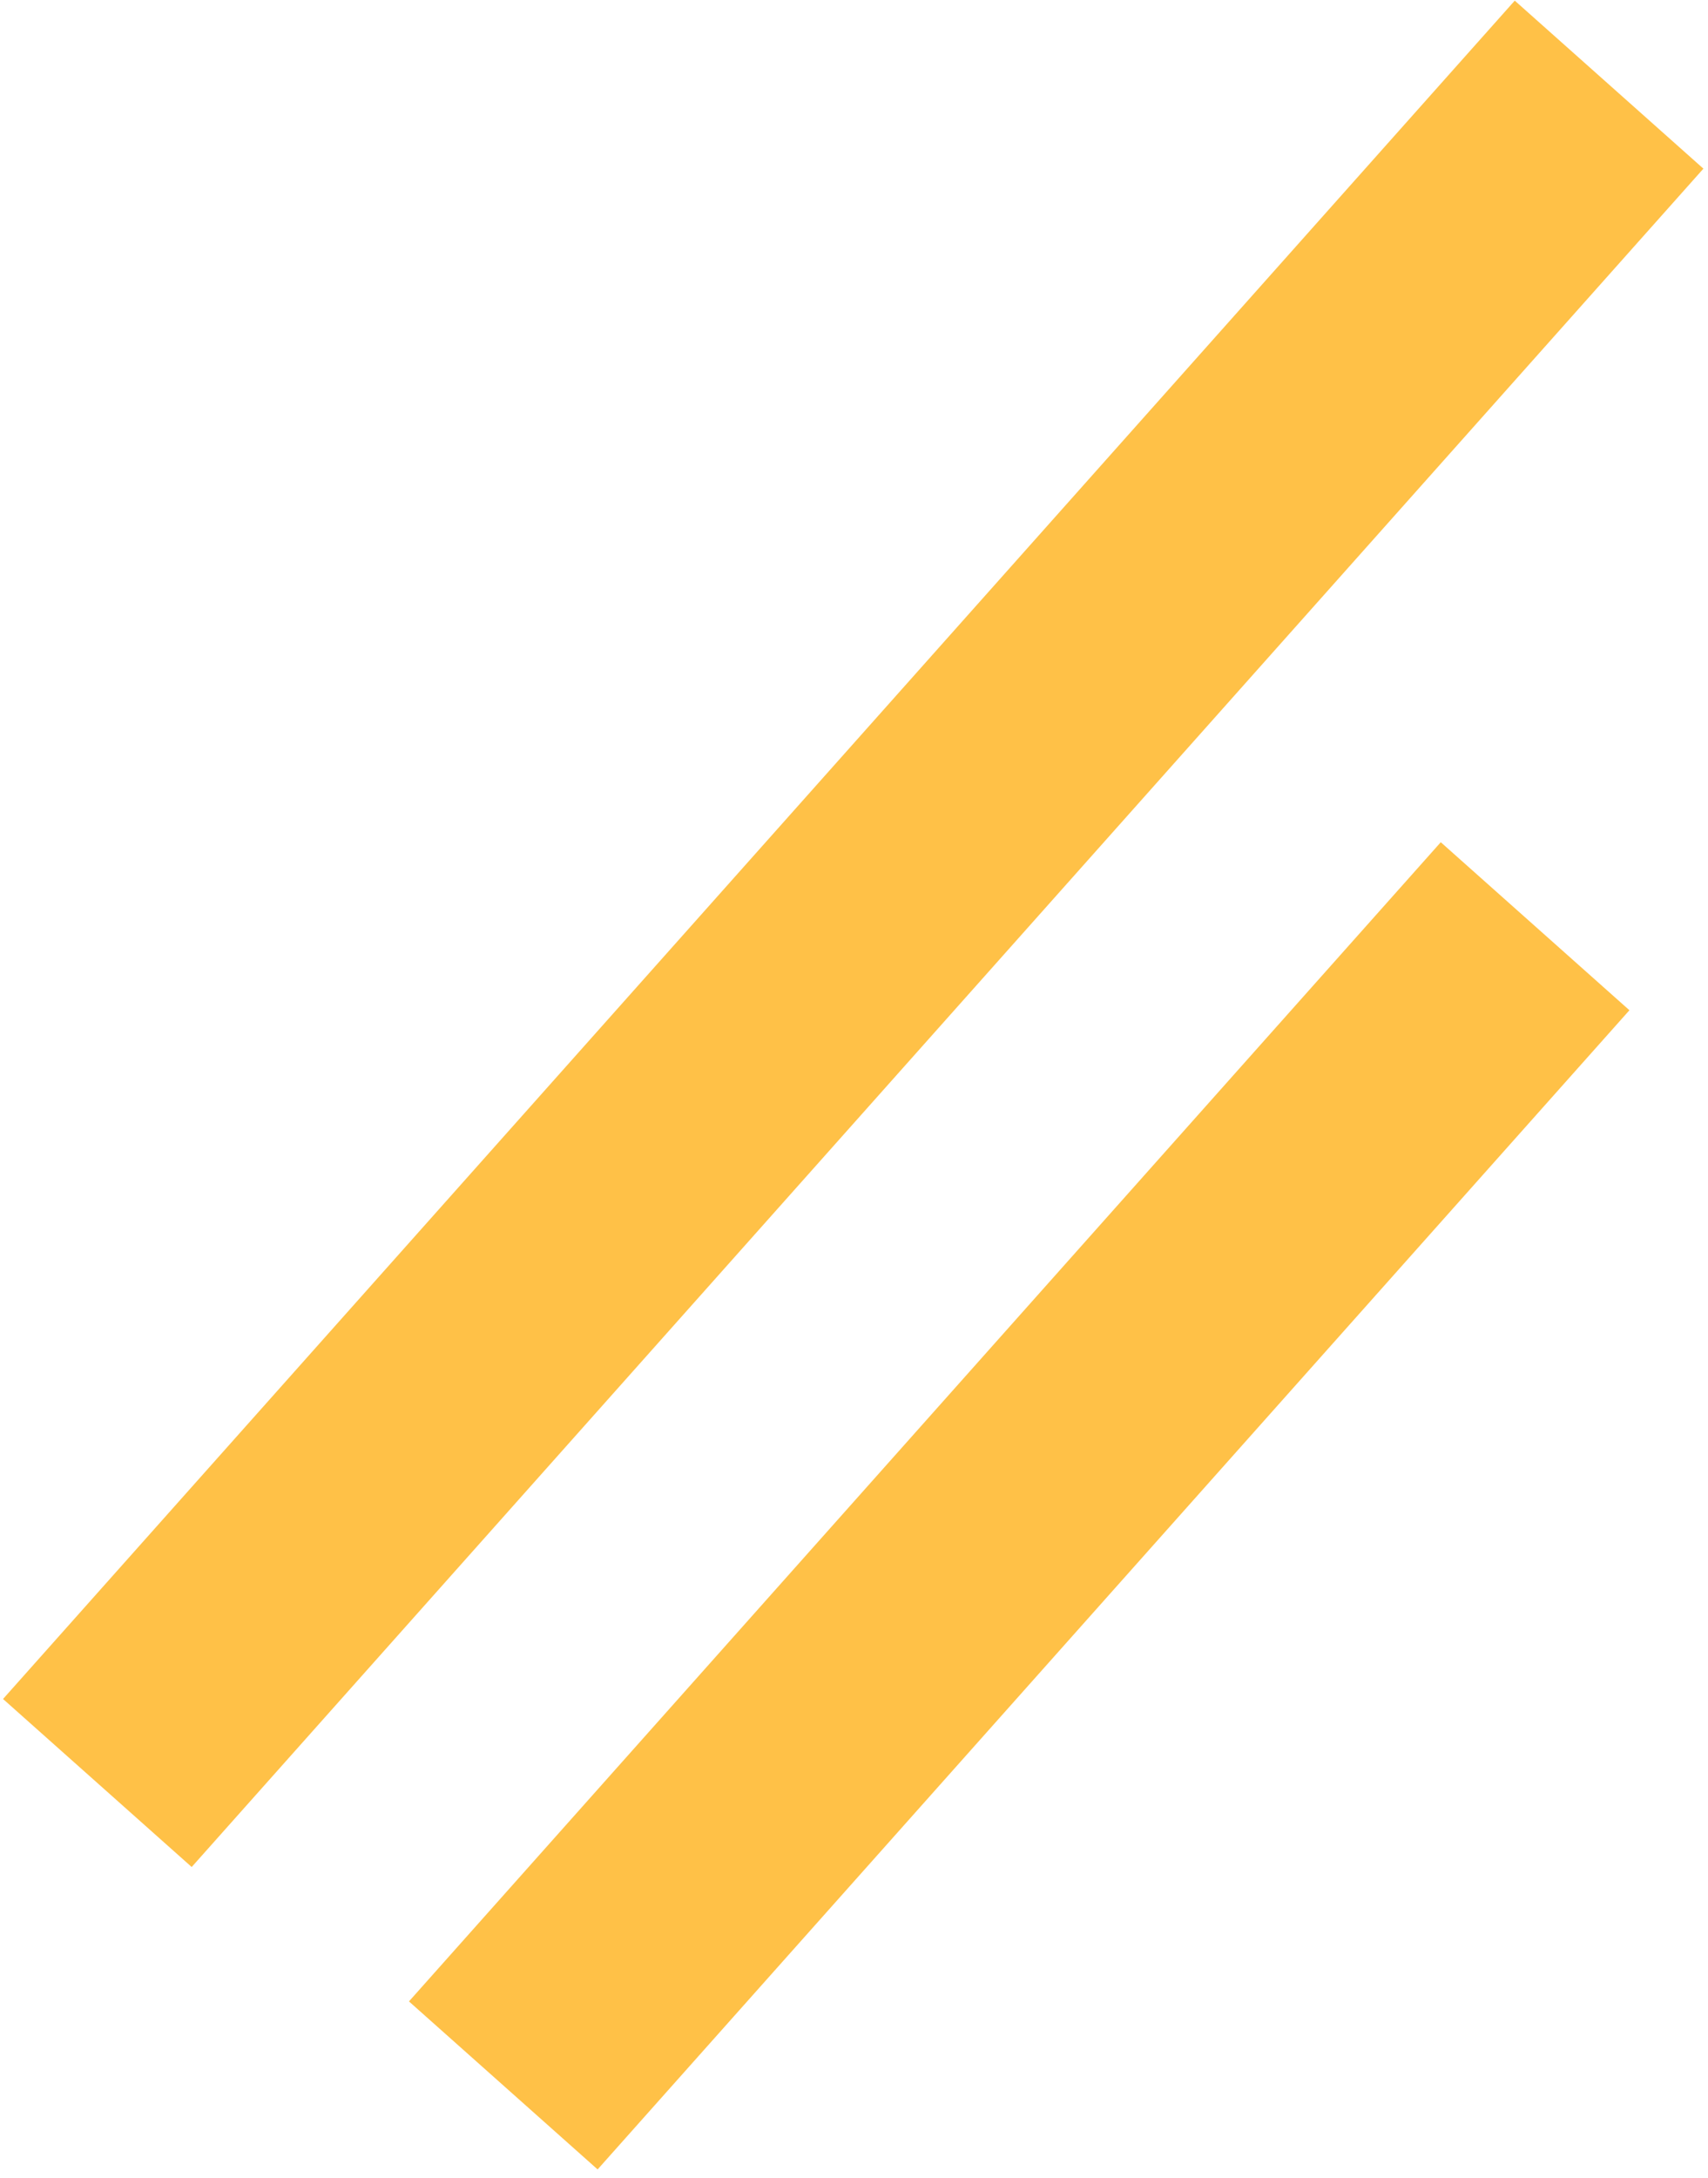 <svg width="142" height="181" viewBox="0 0 142 181" fill="none" xmlns="http://www.w3.org/2000/svg">
<rect x="119.783" y="70" width="21" height="129" transform="rotate(41.681 119.783 70)" fill="#FFC147"/>
<rect x="125.934" y="0.053" width="21" height="189" transform="rotate(41.681 125.934 0.053)" fill="#FFC147"/>
</svg>
